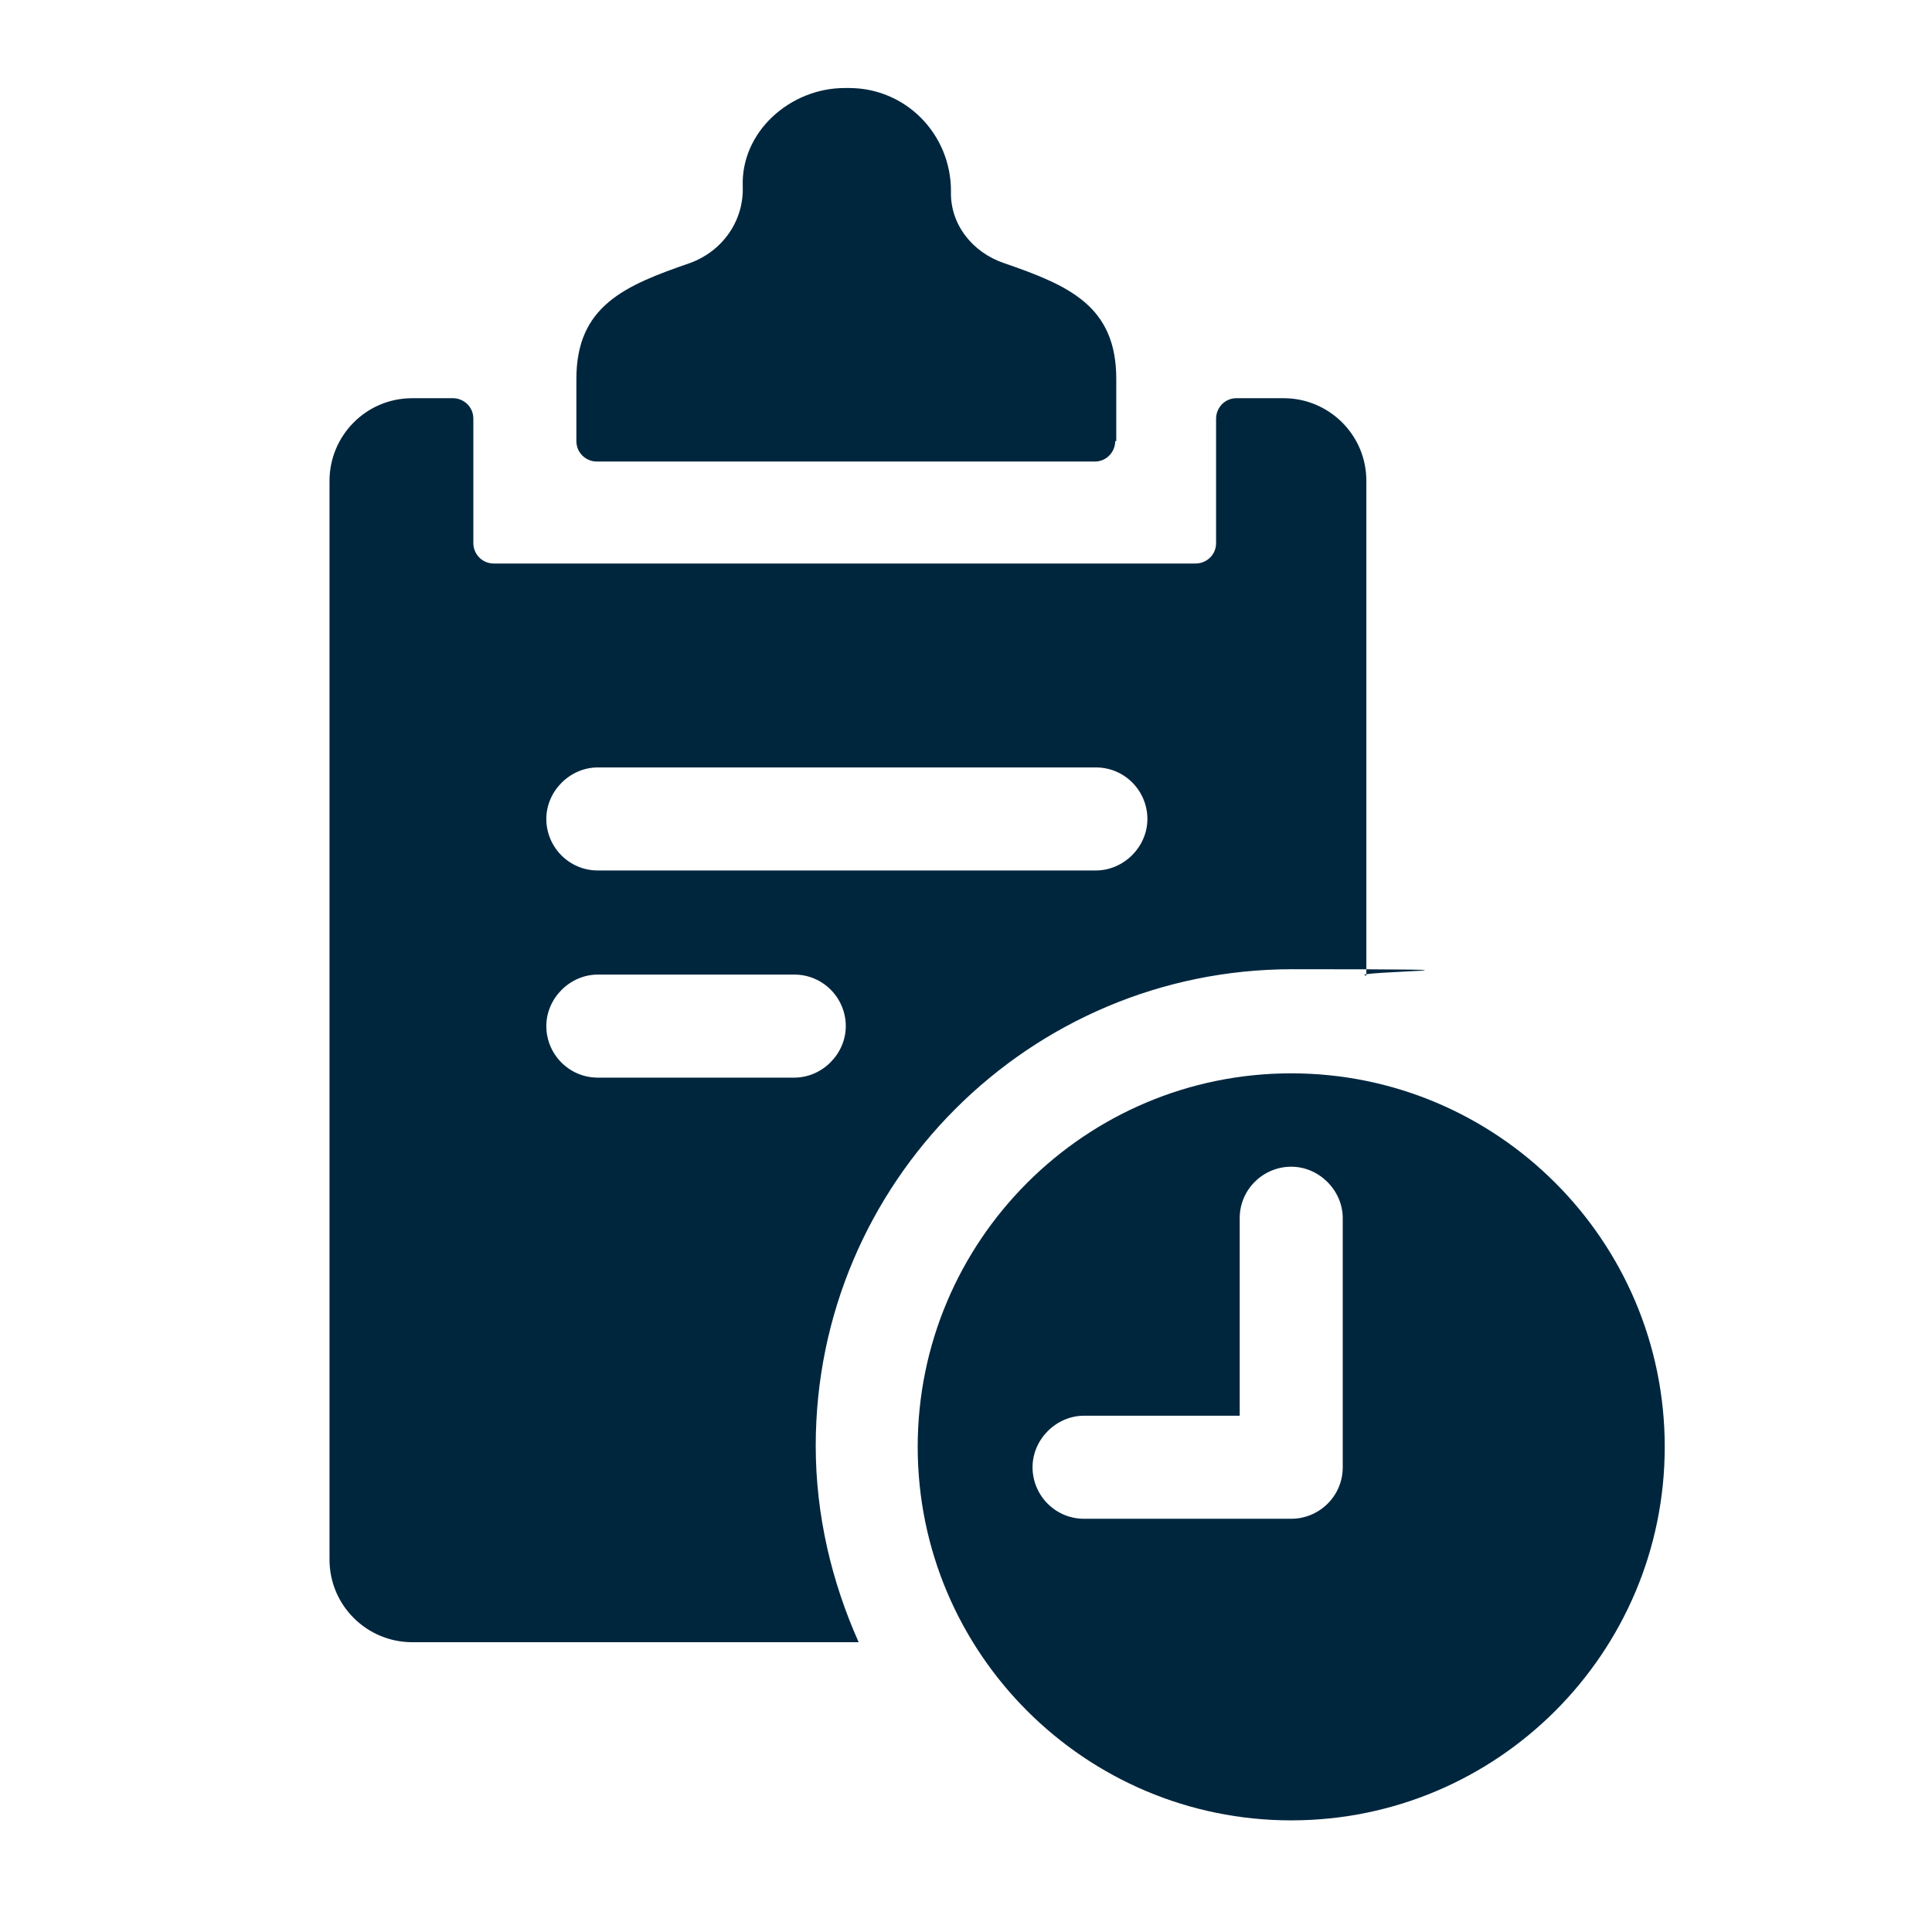 <?xml version="1.0" encoding="UTF-8"?>
<svg id="Ebene_1" xmlns="http://www.w3.org/2000/svg" version="1.1" viewBox="0 0 180 180">
  <!-- Generator: Adobe Illustrator 29.6.1, SVG Export Plug-In . SVG Version: 2.1.1 Build 9)  -->
  <defs>
    <style>
      .st0 {
        fill: #00263e;
      }
    </style>
  </defs>
  <path class="st0" d="M119.4,37.1h-4.2c-1.1,0-1.9.9-1.9,1.9v11.6c0,1.1-.9,1.9-1.9,1.9H46c-1.1,0-1.9-.9-1.9-1.9v-11.6c0-1.1-.9-1.9-1.9-1.9h-3.8c-4.3,0-7.7,3.5-7.7,7.7v100.5c0,4.3,3.5,7.7,7.7,7.7h41.6c-2.5-5.6-4-11.8-4-18.3,0-24.5,19.9-44.4,44.4-44.4s4.6.2,6.9.6v-46.1c0-4.3-3.5-7.7-7.7-7.7h0ZM74,100.4h-18.3c-2.7,0-4.8-2.2-4.8-4.8s2.2-4.8,4.8-4.8h18.3c2.7,0,4.8,2.2,4.8,4.8s-2.2,4.8-4.8,4.8h0ZM102.1,81.1h-46.4c-2.7,0-4.8-2.2-4.8-4.8s2.2-4.8,4.8-4.8h46.4c2.7,0,4.8,2.2,4.8,4.8s-2.2,4.8-4.8,4.8h0Z"/>
  <path class="st0" d="M104,41.1v-5.8c0-6.8-4.4-8.7-10.5-10.8-2.9-1-5-3.6-4.9-6.7,0-5.3-4.2-9.6-9.5-9.6h-.4c-5.1,0-9.7,4.1-9.5,9.2.1,3.2-1.9,6-4.9,7.1-6.1,2.1-10.6,4-10.6,10.8v5.8c0,1.1.9,1.9,1.9,1.9h46.4c1.1,0,1.9-.9,1.9-1.9h0ZM120.3,100c-19.2,0-34.8,15.6-34.8,34.8s15.6,34.8,34.8,34.8,34.8-15.6,34.8-34.8-15.6-34.8-34.8-34.8h0ZM125.1,136.7c0,2.7-2.2,4.8-4.8,4.8h-19.3c-2.7,0-4.8-2.2-4.8-4.8s2.2-4.8,4.8-4.8h14.5v-18.4c0-2.7,2.2-4.8,4.8-4.8s4.8,2.2,4.8,4.8v23.2h0Z"/>
</svg>